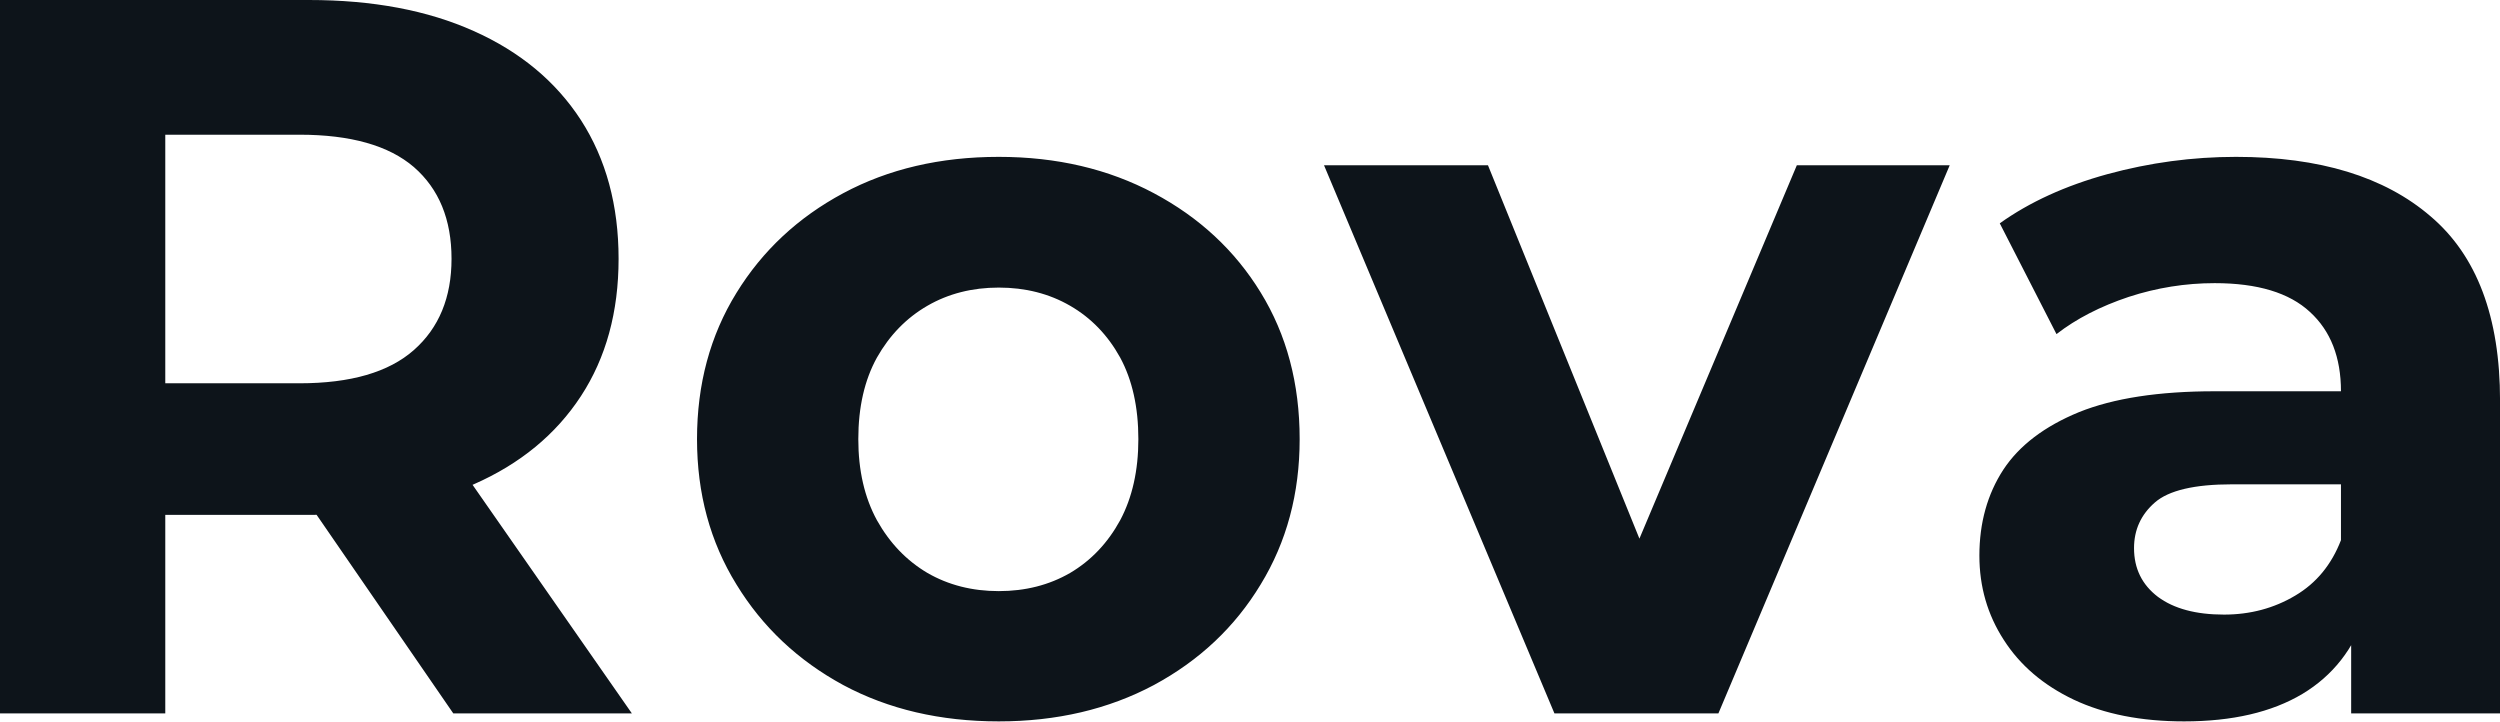 <svg fill="#0d141a" viewBox="0 0 56.419 16.284" height="100%" width="100%" xmlns="http://www.w3.org/2000/svg"><path preserveAspectRatio="none" d="M3.73 16.10L0 16.10L0 0L6.97 0Q9.13 0 10.69 0.70Q12.26 1.40 13.11 2.71Q13.96 4.03 13.96 5.84L13.96 5.84Q13.96 7.64 13.11 8.94Q12.26 10.24 10.69 10.93Q9.13 11.62 6.97 11.62L6.97 11.62L2.07 11.62L3.73 9.98L3.73 16.10ZM14.26 16.10L10.23 16.10L6.21 10.26L10.19 10.26L14.26 16.10ZM3.73 1.27L3.73 10.40L2.07 8.65L6.76 8.65Q8.49 8.65 9.34 7.90Q10.19 7.15 10.19 5.84L10.19 5.84Q10.19 4.51 9.34 3.77Q8.49 3.04 6.76 3.04L6.76 3.04L2.07 3.04L3.73 1.27ZM22.54 16.28L22.54 16.28Q20.56 16.28 19.03 15.46Q17.50 14.63 16.62 13.19Q15.73 11.75 15.73 9.91L15.73 9.91Q15.73 8.05 16.62 6.61Q17.50 5.18 19.03 4.36Q20.56 3.54 22.54 3.54L22.54 3.54Q24.50 3.54 26.04 4.36Q27.58 5.18 28.45 6.60Q29.33 8.03 29.33 9.91L29.33 9.91Q29.33 11.75 28.45 13.19Q27.58 14.63 26.04 15.46Q24.50 16.28 22.54 16.28ZM22.54 13.34L22.54 13.34Q23.44 13.34 24.15 12.93Q24.86 12.51 25.28 11.74Q25.69 10.97 25.69 9.91L25.69 9.91Q25.69 8.83 25.28 8.07Q24.86 7.31 24.15 6.90Q23.44 6.49 22.54 6.49L22.54 6.49Q21.64 6.49 20.93 6.90Q20.22 7.31 19.79 8.07Q19.37 8.83 19.37 9.91L19.37 9.91Q19.37 10.97 19.79 11.74Q20.22 12.51 20.93 12.93Q21.64 13.34 22.54 13.34ZM38.78 16.10L35.08 16.10L29.88 3.73L33.58 3.73L37.90 14.38L36.06 14.38L40.55 3.73L44.00 3.73L38.78 16.10ZM56.42 16.10L53.06 16.10L53.06 13.69L52.83 13.16L52.83 8.83Q52.83 7.68 52.13 7.04Q51.43 6.39 49.98 6.39L49.98 6.39Q48.99 6.39 48.04 6.70Q47.08 7.02 46.41 7.54L46.41 7.54L45.13 5.04Q46.14 4.32 47.56 3.93Q48.99 3.54 50.46 3.54L50.46 3.54Q53.29 3.54 54.85 4.88Q56.42 6.21 56.42 9.04L56.42 9.04L56.42 16.10ZM49.29 16.28L49.29 16.28Q47.84 16.28 46.80 15.79Q45.77 15.30 45.22 14.44Q44.67 13.59 44.67 12.54L44.67 12.54Q44.67 11.43 45.21 10.60Q45.75 9.78 46.92 9.30Q48.09 8.83 49.98 8.83L49.98 8.83L53.27 8.83L53.27 10.93L50.37 10.93Q49.10 10.93 48.63 11.34Q48.16 11.75 48.16 12.37L48.16 12.37Q48.16 13.06 48.70 13.47Q49.24 13.87 50.19 13.87L50.19 13.87Q51.08 13.87 51.80 13.44Q52.51 13.02 52.83 12.19L52.83 12.19L53.38 13.85Q52.99 15.04 51.96 15.66Q50.92 16.28 49.29 16.28Z"></path></svg>